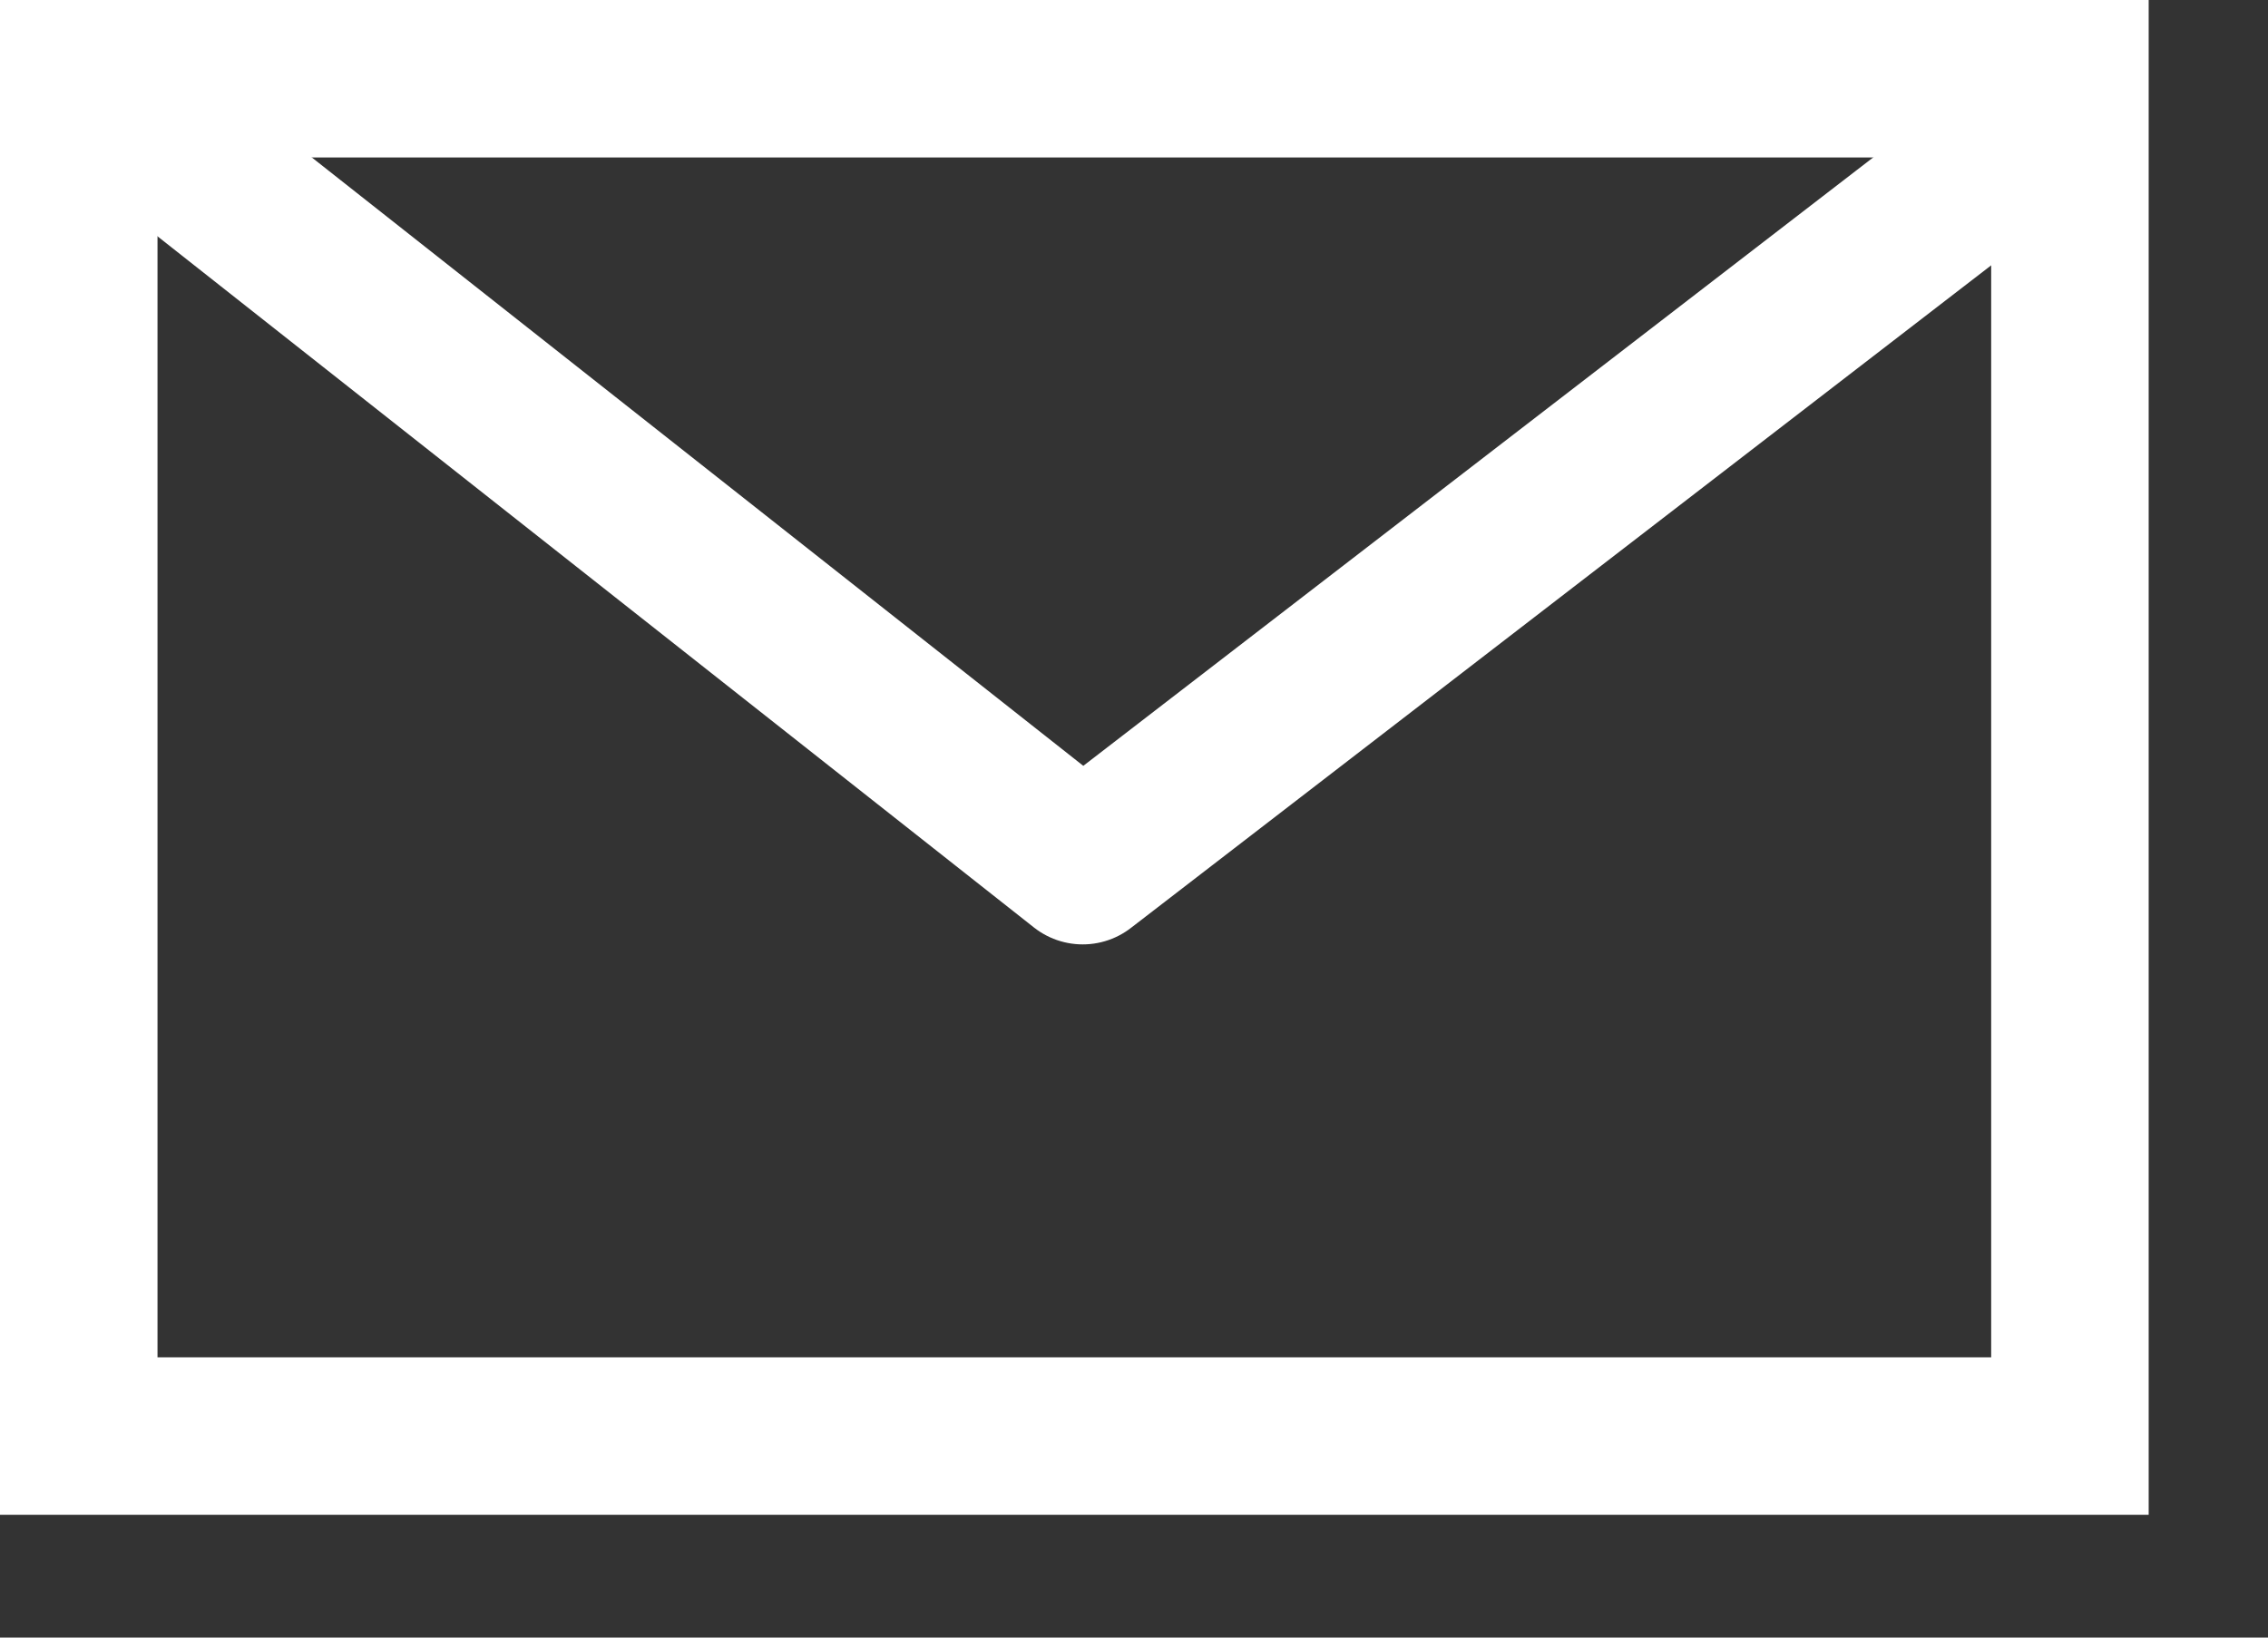 <svg width="18" height="13" viewBox="0 0 18 13" fill="none" xmlns="http://www.w3.org/2000/svg">
<rect x="0" y="0" width="18" height="13" fill="#333333" stroke="none"/>
<rect x="0.625" y="0.625" width="15.803" height="10.775" stroke="white" stroke-width="1.25"/>
<path d="M0.97 0.859L8.593 6.872L16.398 0.859" stroke="white" stroke-width="1.25" stroke-linejoin="round"/>
</svg>
